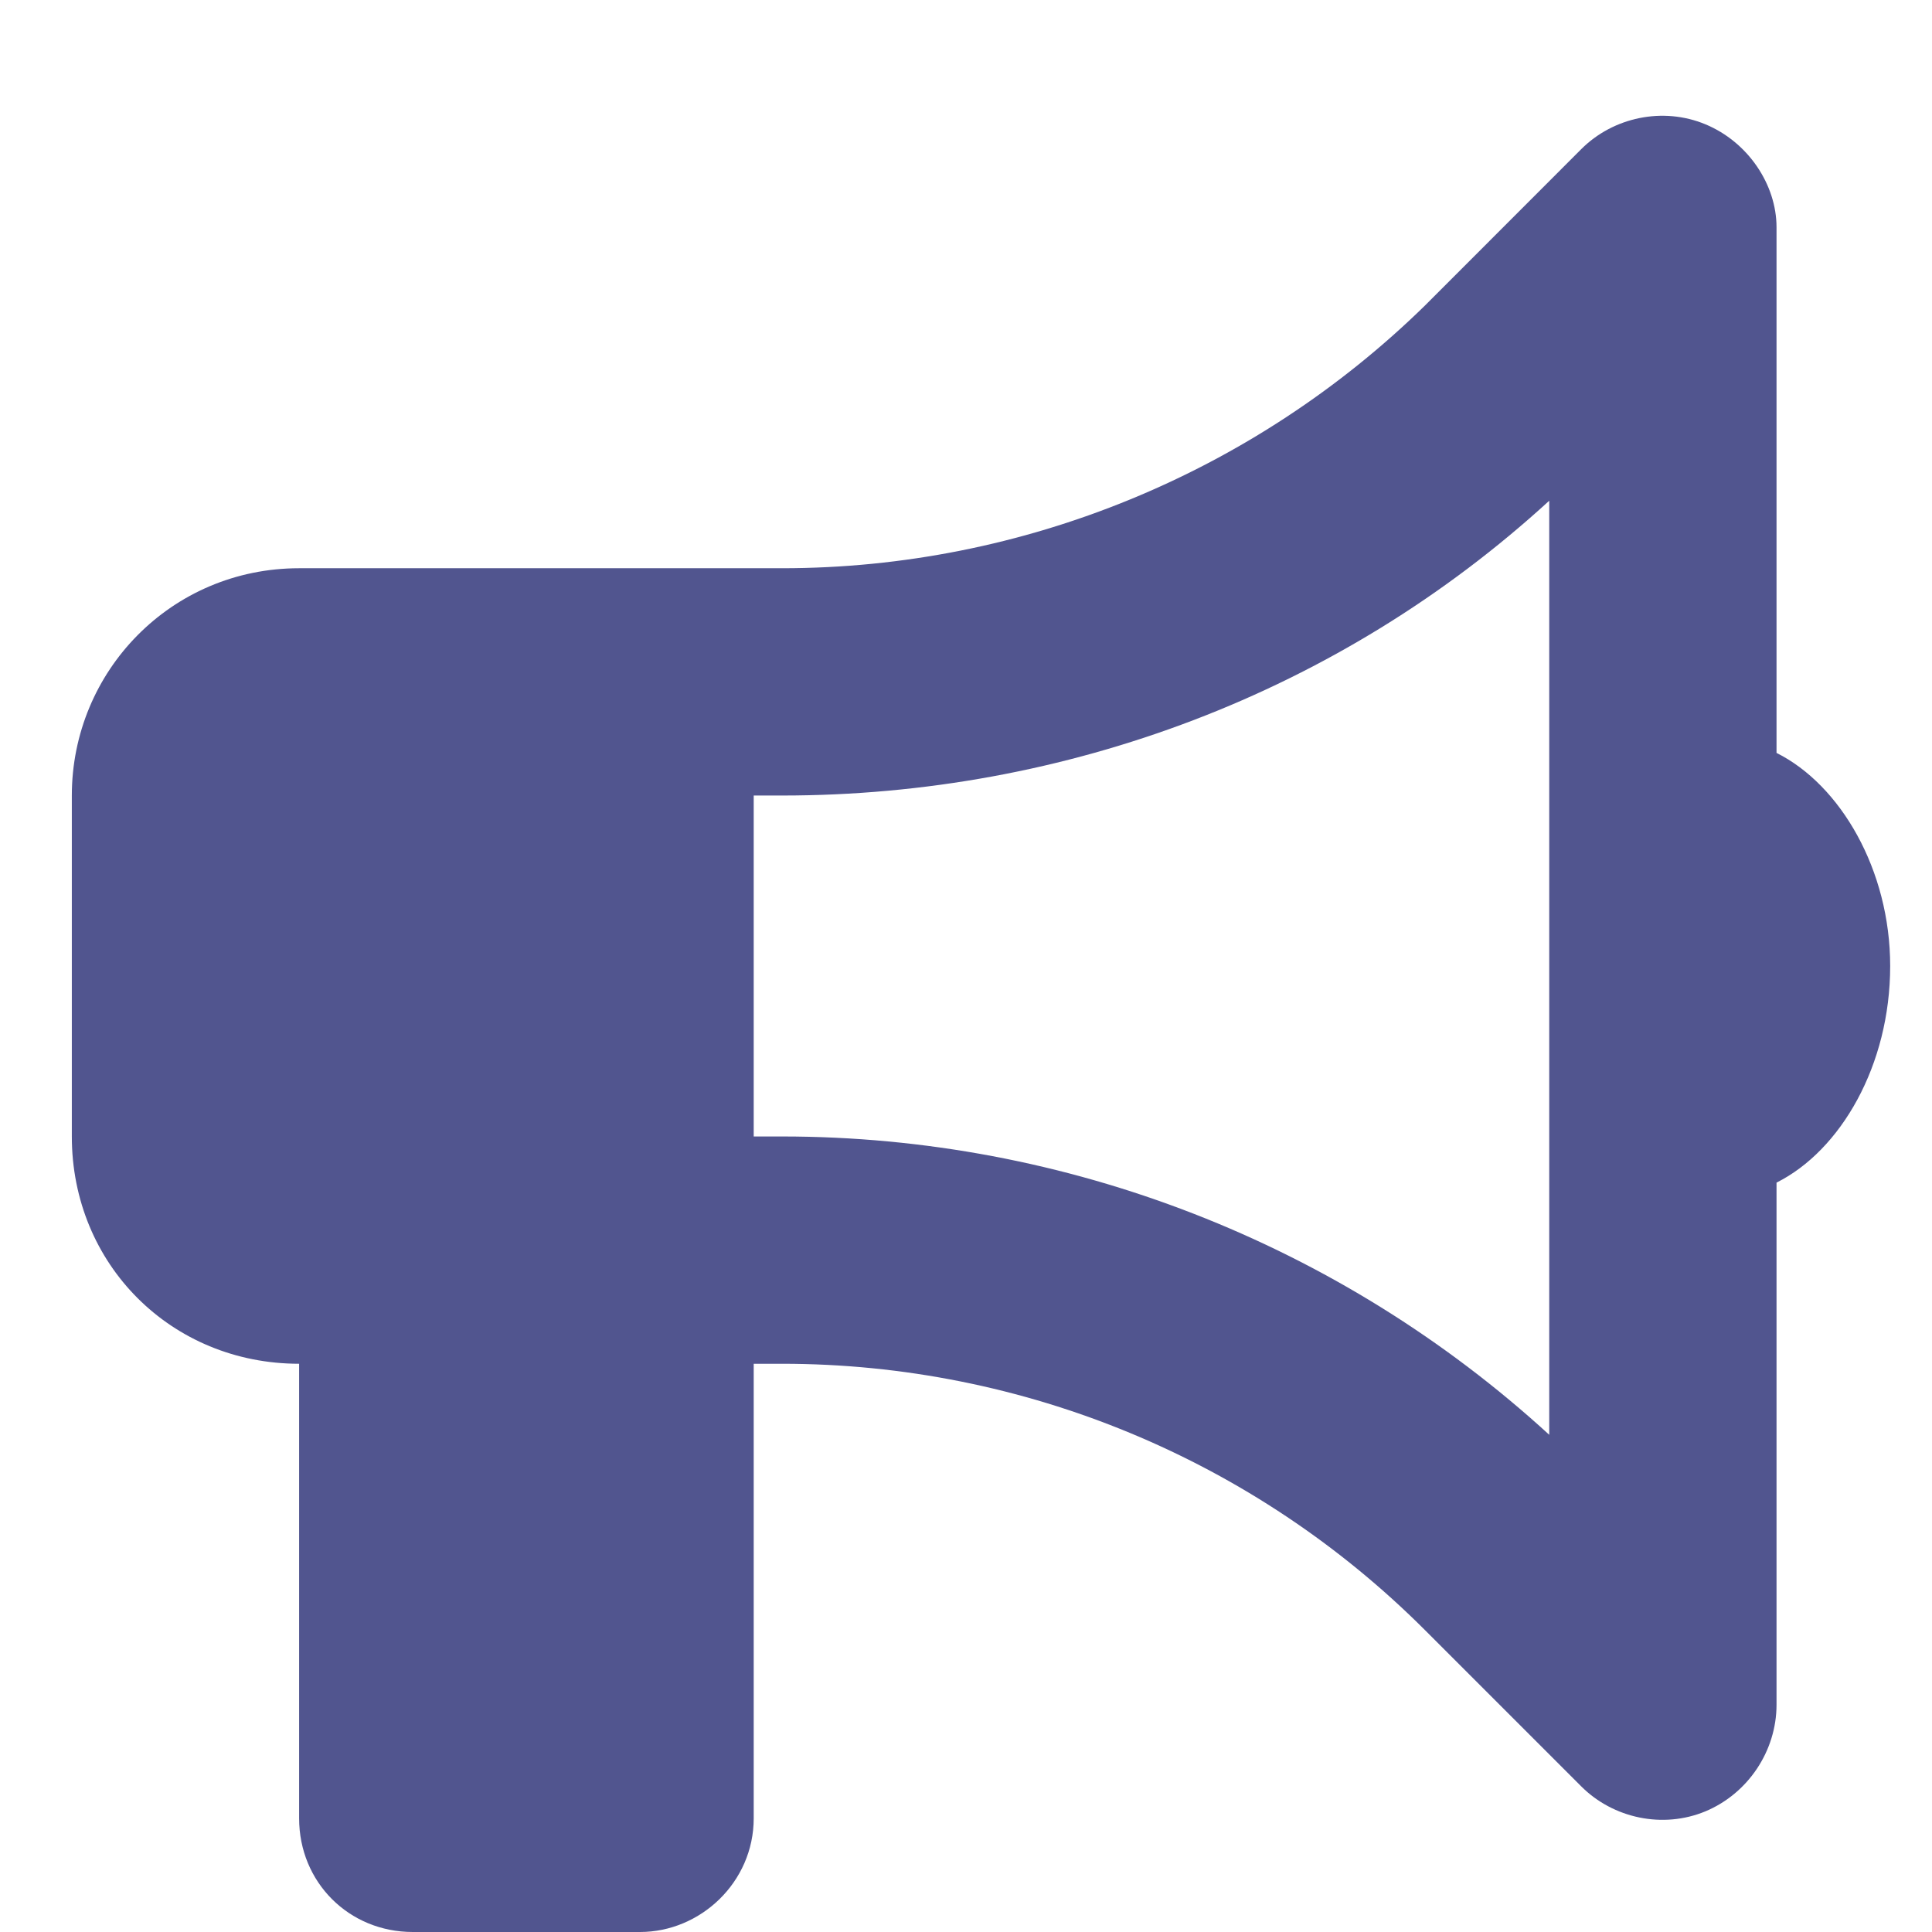 <svg width="17" height="17" viewBox="0 0 17 17" fill="none" xmlns="http://www.w3.org/2000/svg">
<path d="M15.632 6.625C16.195 6.906 16.632 7.656 16.632 8.5C16.632 9.375 16.195 10.125 15.632 10.406V15C15.632 15.406 15.382 15.781 15.007 15.938C14.632 16.094 14.195 16 13.914 15.719L12.539 14.344C11.039 12.844 9.007 12 6.882 12H6.632V16C6.632 16.562 6.163 17 5.632 17H3.632C3.07 17 2.632 16.562 2.632 16V12C1.507 12 0.632 11.125 0.632 10V7C0.632 5.906 1.507 5 2.632 5H6.882C9.007 5 11.039 4.156 12.539 2.688L13.914 1.312C14.195 1.031 14.632 0.938 15.007 1.094C15.382 1.25 15.632 1.625 15.632 2V6.625ZM6.882 7H6.632V10H6.882C9.382 10 11.789 10.938 13.632 12.625V4.406C11.789 6.094 9.382 7 6.882 7Z" fill="#51558F"/>
</svg>
